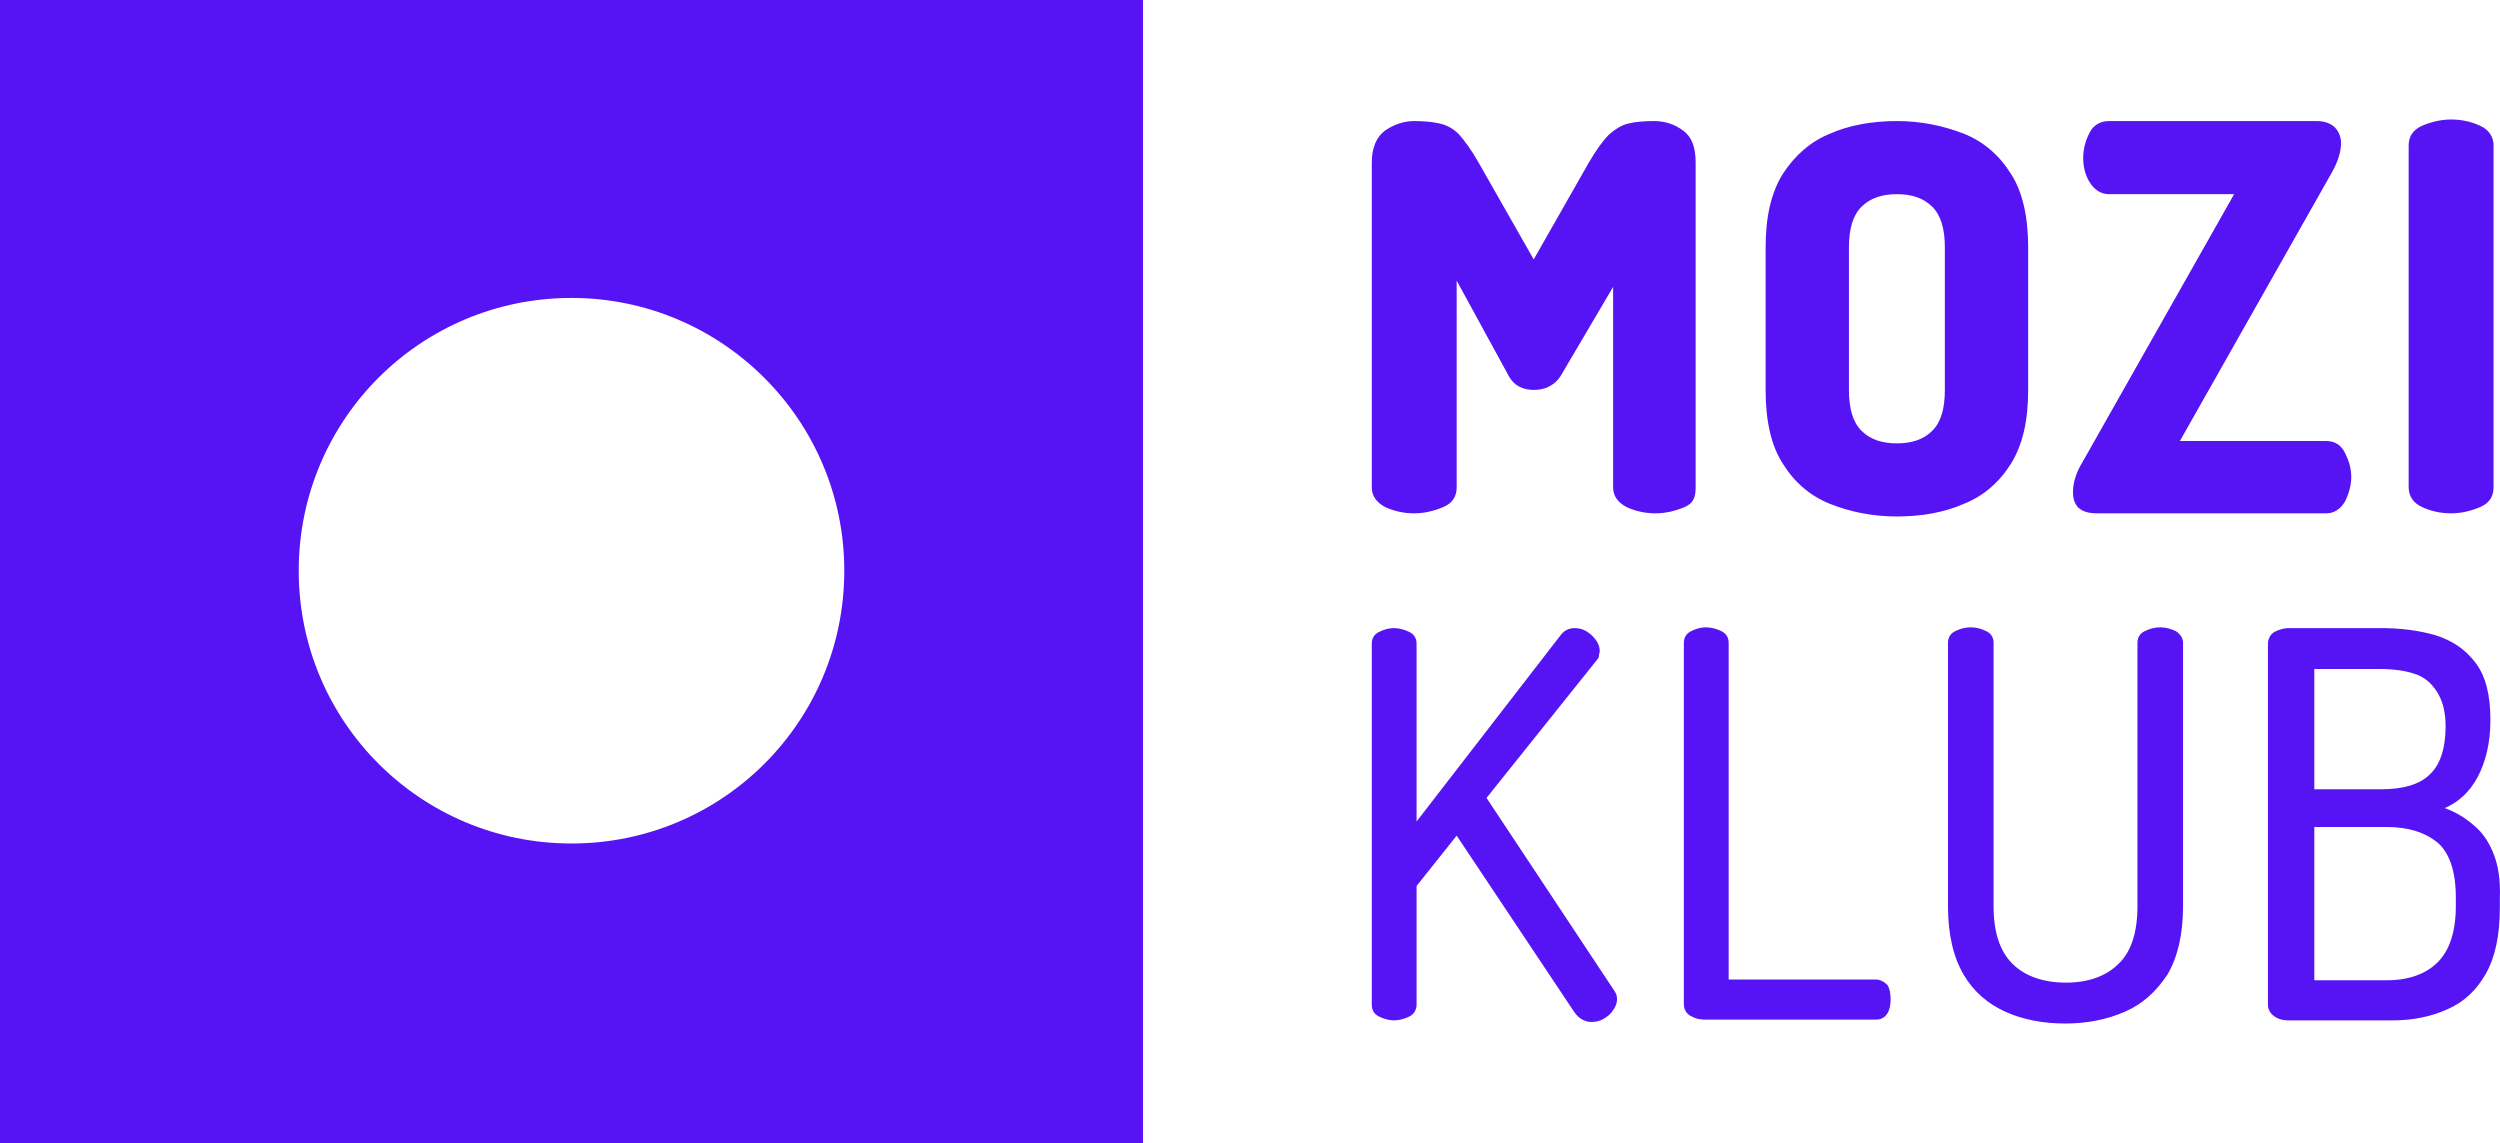 <?xml version="1.0" encoding="UTF-8"?> <svg xmlns="http://www.w3.org/2000/svg" id="Mozi_Klub" data-name="Mozi Klub" viewBox="0 0 318.02 145.4"><defs><style> .cls-1 { fill: #5614f5; } </style></defs><path class="cls-1" d="M266.8,65.3h29.1c1,0,1.8-.5,2.4-1.5.5-1,.8-2.1.8-3.1,0-1.1-.3-2.1-.8-3.1s-1.3-1.5-2.4-1.5h-18.6l19.3-34.1c.8-1.4,1.2-2.7,1.2-3.8,0-.8-.3-1.5-.8-2s-1.3-.8-2.3-.8h-26.4c-1.1,0-2,.5-2.5,1.5s-.8,2-.8,3.2.3,2.3.9,3.2c.6.9,1.4,1.4,2.4,1.4h15.9l-19.3,34.1c-.8,1.3-1.2,2.6-1.2,3.8,0,.8.2,1.5.7,2,.6.5,1.3.7,2.4.7ZM215.7,62V20.7c0-2-.5-3.3-1.6-4.1s-2.3-1.2-3.7-1.2c-1.3,0-2.4.1-3.2.3-.9.2-1.7.7-2.5,1.4-.8.8-1.6,1.9-2.6,3.6l-7,12.3-7-12.3c-.9-1.6-1.8-2.8-2.5-3.6-.8-.8-1.6-1.2-2.5-1.4s-2-.3-3.2-.3c-1.3,0-2.5.4-3.7,1.2-1.1.8-1.7,2.2-1.7,4.1v41.3c0,1.1.6,1.9,1.7,2.5,1.1.5,2.3.8,3.7.8,1.3,0,2.5-.3,3.7-.8s1.7-1.4,1.7-2.5v-26.3l6.5,11.9c.4.8.9,1.3,1.5,1.6.6.3,1.2.4,1.8.4s1.3-.1,1.9-.4,1.2-.8,1.6-1.5l6.6-11.2v25.5c0,1.1.6,1.9,1.7,2.5,1.1.5,2.3.8,3.7.8,1.3,0,2.5-.3,3.7-.8s1.4-1.4,1.4-2.5ZM308.1,64.5c1.1.5,2.3.8,3.7.8,1.3,0,2.5-.3,3.7-.8s1.7-1.4,1.7-2.5V18.5c0-1.1-.6-2-1.7-2.5-1.1-.5-2.3-.8-3.7-.8-1.3,0-2.5.3-3.7.8-1.1.5-1.7,1.3-1.7,2.5v43.5c0,1.1.6,2,1.7,2.5ZM255.8,59c1.5-2.4,2.2-5.5,2.2-9.4v-18.1c0-3.9-.7-7.1-2.2-9.4-1.5-2.4-3.5-4.1-6-5.1-2.6-1-5.4-1.6-8.5-1.6s-6,.5-8.5,1.6c-2.5,1-4.5,2.8-6,5.1-1.5,2.4-2.2,5.5-2.2,9.4v18.1c0,3.9.7,7.1,2.2,9.4,1.5,2.4,3.5,4.1,6,5.1s5.4,1.6,8.5,1.6,6-.5,8.5-1.6c2.5-1,4.5-2.7,6-5.1ZM247.4,49.6c0,2.4-.5,4.1-1.6,5.2s-2.6,1.6-4.5,1.6-3.4-.5-4.5-1.6-1.6-2.8-1.6-5.2v-18.1c0-2.4.5-4.1,1.6-5.2,1.1-1.1,2.6-1.6,4.5-1.6s3.4.5,4.5,1.6,1.6,2.8,1.6,5.2v18.1ZM0,145.4h145.4V0H0v145.4ZM72.7,37.9c19.1,0,34.7,15.5,34.7,34.7s-15.5,34.7-34.7,34.7-34.7-15.5-34.7-34.7,15.5-34.7,34.7-34.7ZM189.1,101.5l14-17.5c.2-.2.3-.4.3-.6s.1-.4.1-.6c0-.5-.2-1-.5-1.4s-.7-.8-1.2-1.1c-.5-.3-1-.4-1.5-.4-.7,0-1.3.3-1.7.8l-18.4,23.8v-22.6c0-.7-.3-1.2-.9-1.5s-1.3-.5-2-.5-1.3.2-1.9.5-.9.8-.9,1.5v45.9c0,.7.3,1.2.9,1.5s1.3.5,1.9.5c.7,0,1.4-.2,2-.5s.9-.9.9-1.5v-15.1l5.1-6.4,15,22.5c.3.4.6.7,1,.9.4.2.7.3,1.1.3.6,0,1.1-.1,1.6-.4s.9-.6,1.2-1.1c.3-.4.5-.9.5-1.4,0-.4-.1-.7-.3-1l-16.3-24.6ZM238.6,124.6h-18.7v-42.8c0-.7-.3-1.2-.9-1.5s-1.3-.5-2-.5-1.3.2-1.9.5-.9.8-.9,1.5v45.9c0,.7.3,1.2.8,1.5s1.1.5,1.8.5h21.9c.6,0,1.1-.3,1.4-.8s.4-1.1.4-1.8-.1-1.3-.4-1.8c-.4-.4-.9-.7-1.5-.7ZM276.8,80.3c-.6-.3-1.3-.5-2-.5s-1.4.2-2,.5-.9.8-.9,1.5v33.5c0,3.3-.8,5.8-2.4,7.3-1.6,1.6-3.9,2.4-6.7,2.4s-5.2-.8-6.8-2.4-2.4-4-2.4-7.3v-33.5c0-.7-.3-1.2-.9-1.5-.6-.3-1.3-.5-2-.5-.8,0-1.4.2-2,.5s-.9.8-.9,1.5v33.5c0,3.6.7,6.5,2,8.7,1.3,2.2,3.1,3.7,5.3,4.7s4.8,1.5,7.6,1.5,5.3-.5,7.6-1.5,4-2.6,5.4-4.7c1.3-2.2,2-5.1,2-8.7v-33.5c0-.6-.3-1.1-.9-1.5ZM317.2,108.6c-.6-1.5-1.4-2.7-2.5-3.6-1-.9-2.3-1.7-3.7-2.2,1.8-.8,3.2-2.1,4.2-4s1.6-4.3,1.6-7.2c0-3.2-.6-5.6-1.9-7.3-1.3-1.7-2.9-2.8-5.1-3.5-2.1-.6-4.4-.9-6.9-.9h-11.8c-.6,0-1.2.2-1.8.5-.5.3-.8.9-.8,1.5v45.9c0,.5.2,1,.7,1.4s1.1.6,1.9.6h13.3c2.6,0,4.9-.5,6.9-1.4,2.1-.9,3.7-2.4,4.9-4.5s1.8-4.9,1.8-8.4v-1.2c.1-2.3-.2-4.2-.8-5.7ZM294.4,85.1h8.3c1.7,0,3.2.2,4.4.6,1.3.4,2.2,1.2,2.9,2.3.7,1.1,1.1,2.5,1.1,4.4,0,2.8-.7,4.9-2,6.1-1.3,1.3-3.4,1.9-6.2,1.9h-8.5v-15.3ZM312.4,115.3c0,3.2-.8,5.6-2.3,7.1s-3.7,2.3-6.5,2.3h-9.2v-19.5h9.2c2.8,0,4.9.7,6.5,2,1.5,1.3,2.3,3.7,2.3,6.9v1.2Z"></path></svg> 